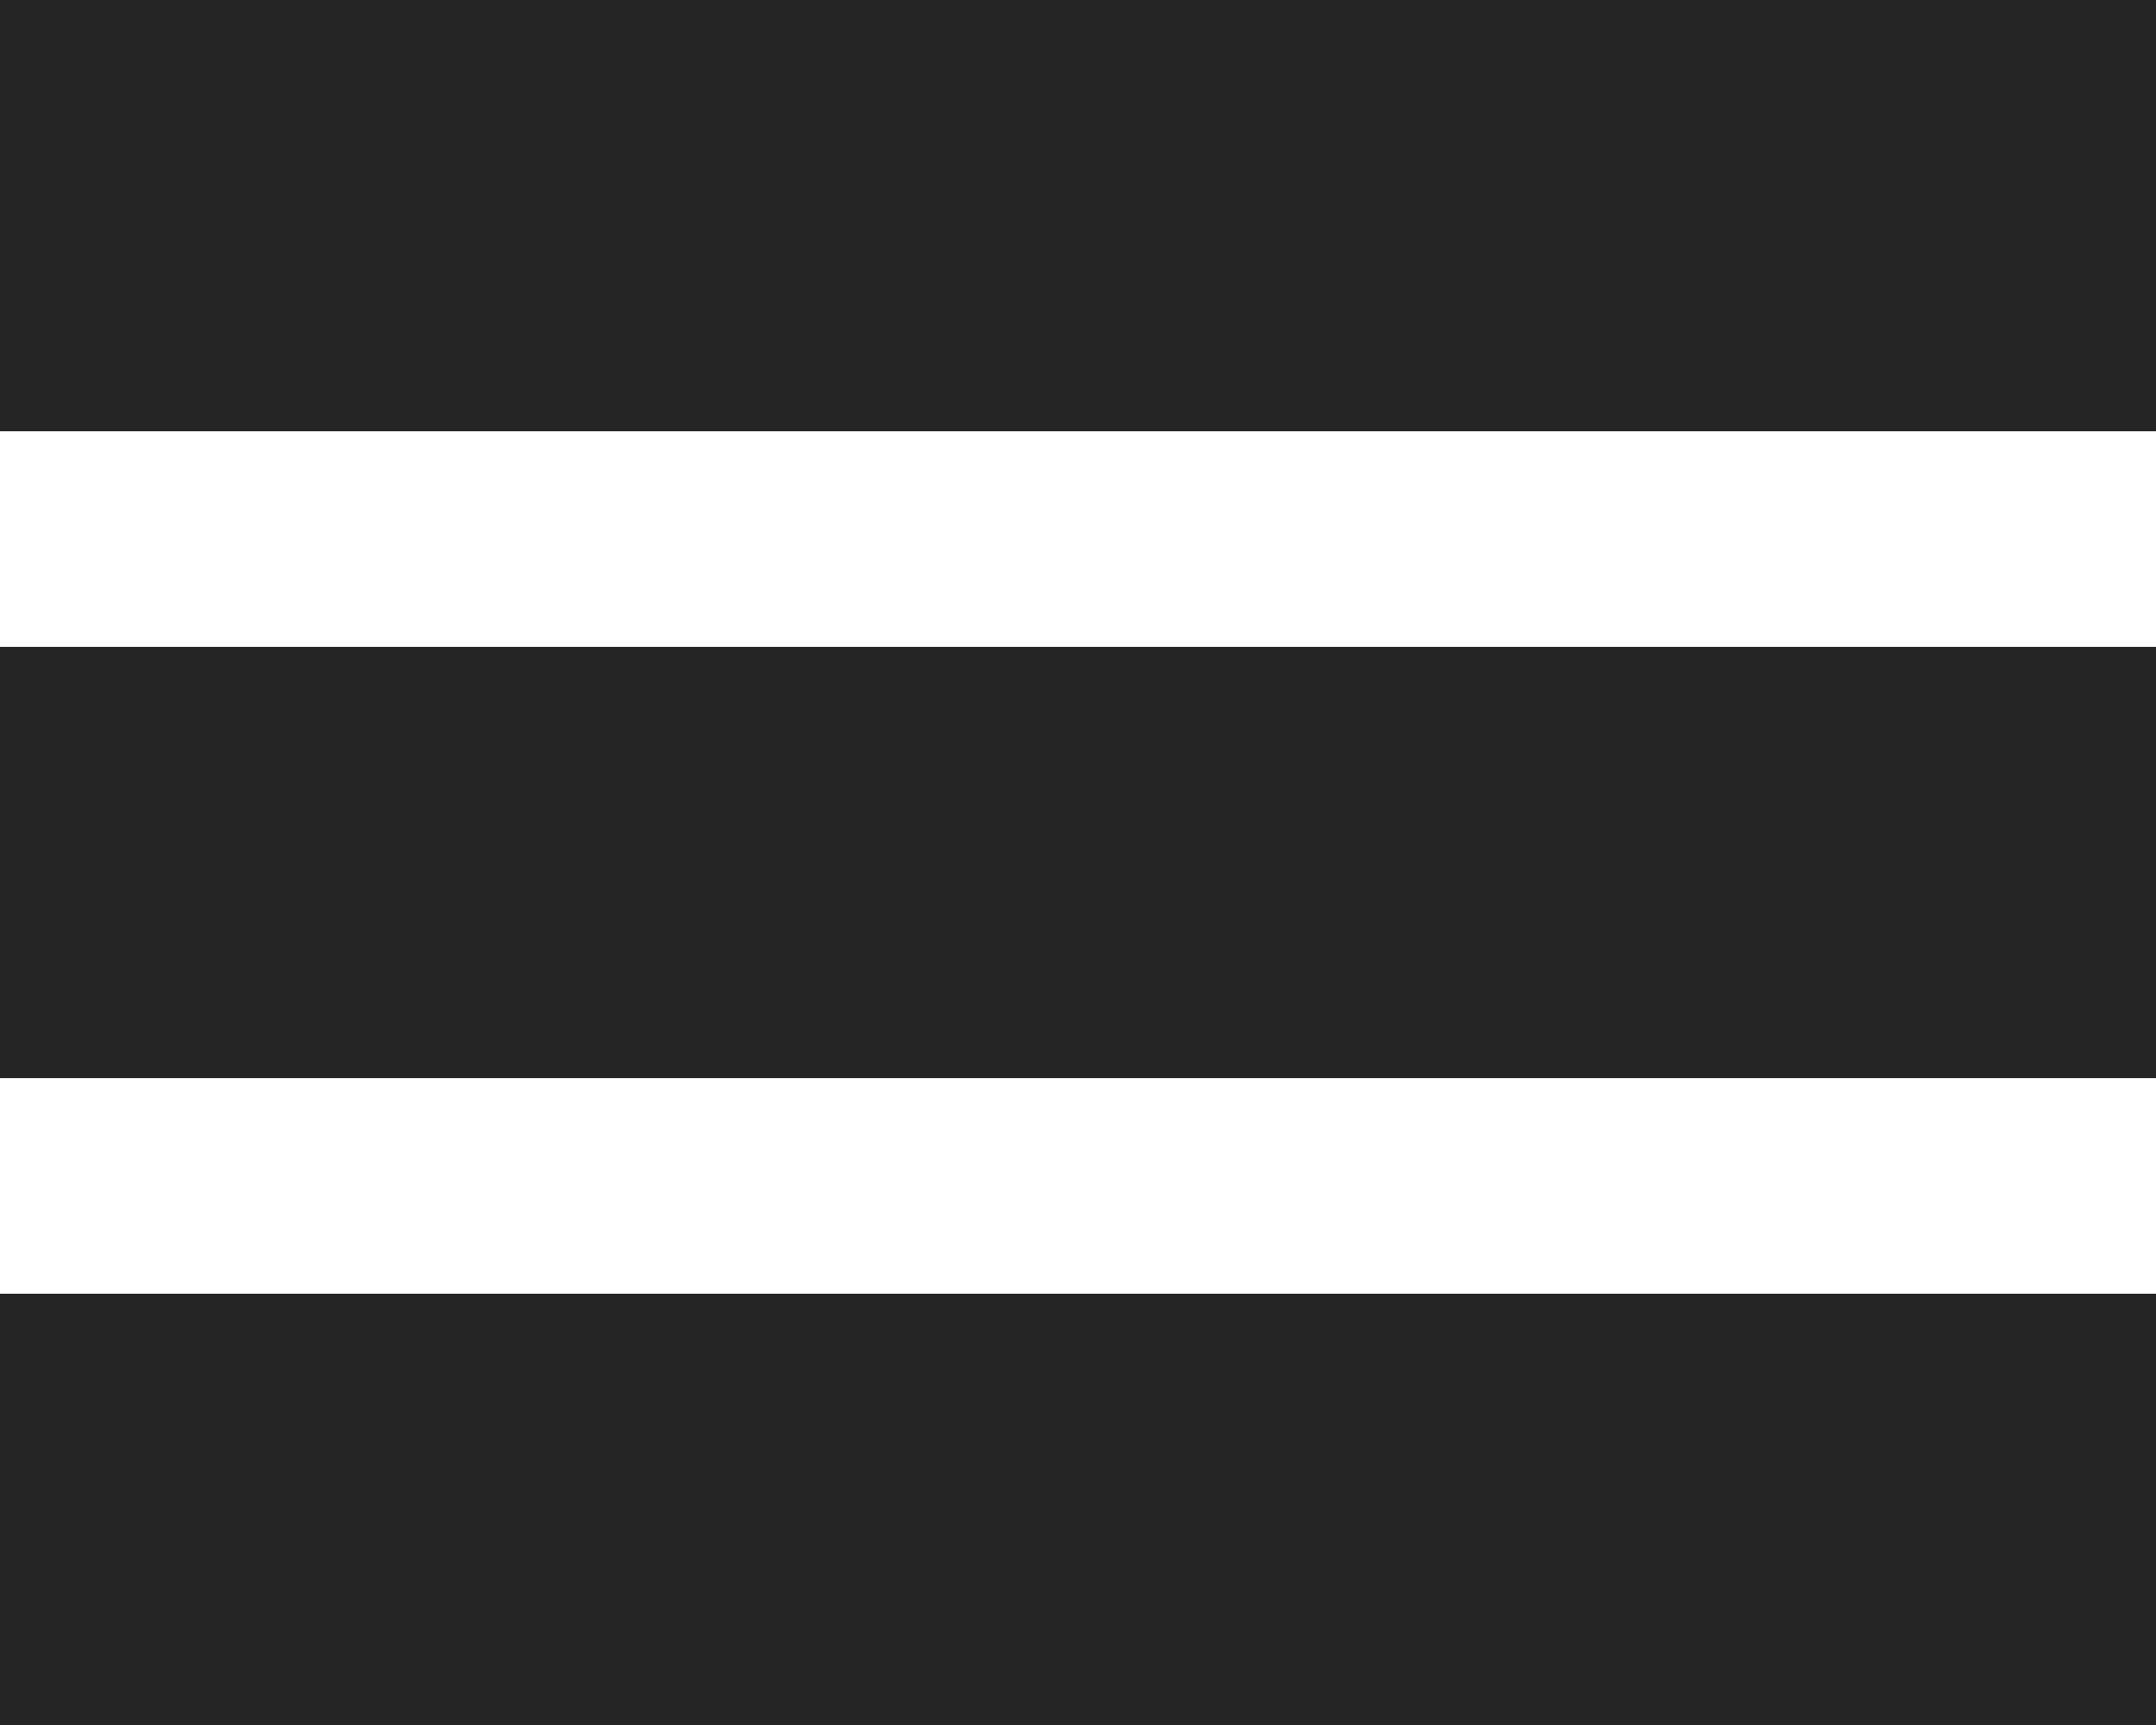 <svg width="20" height="16" viewBox="0 0 20 16" fill="none" xmlns="http://www.w3.org/2000/svg">
<rect width="20" height="4" fill="#252525"/>
<rect y="6" width="20" height="4" fill="#252525"/>
<rect y="12" width="20" height="4" fill="#252525"/>
</svg>

